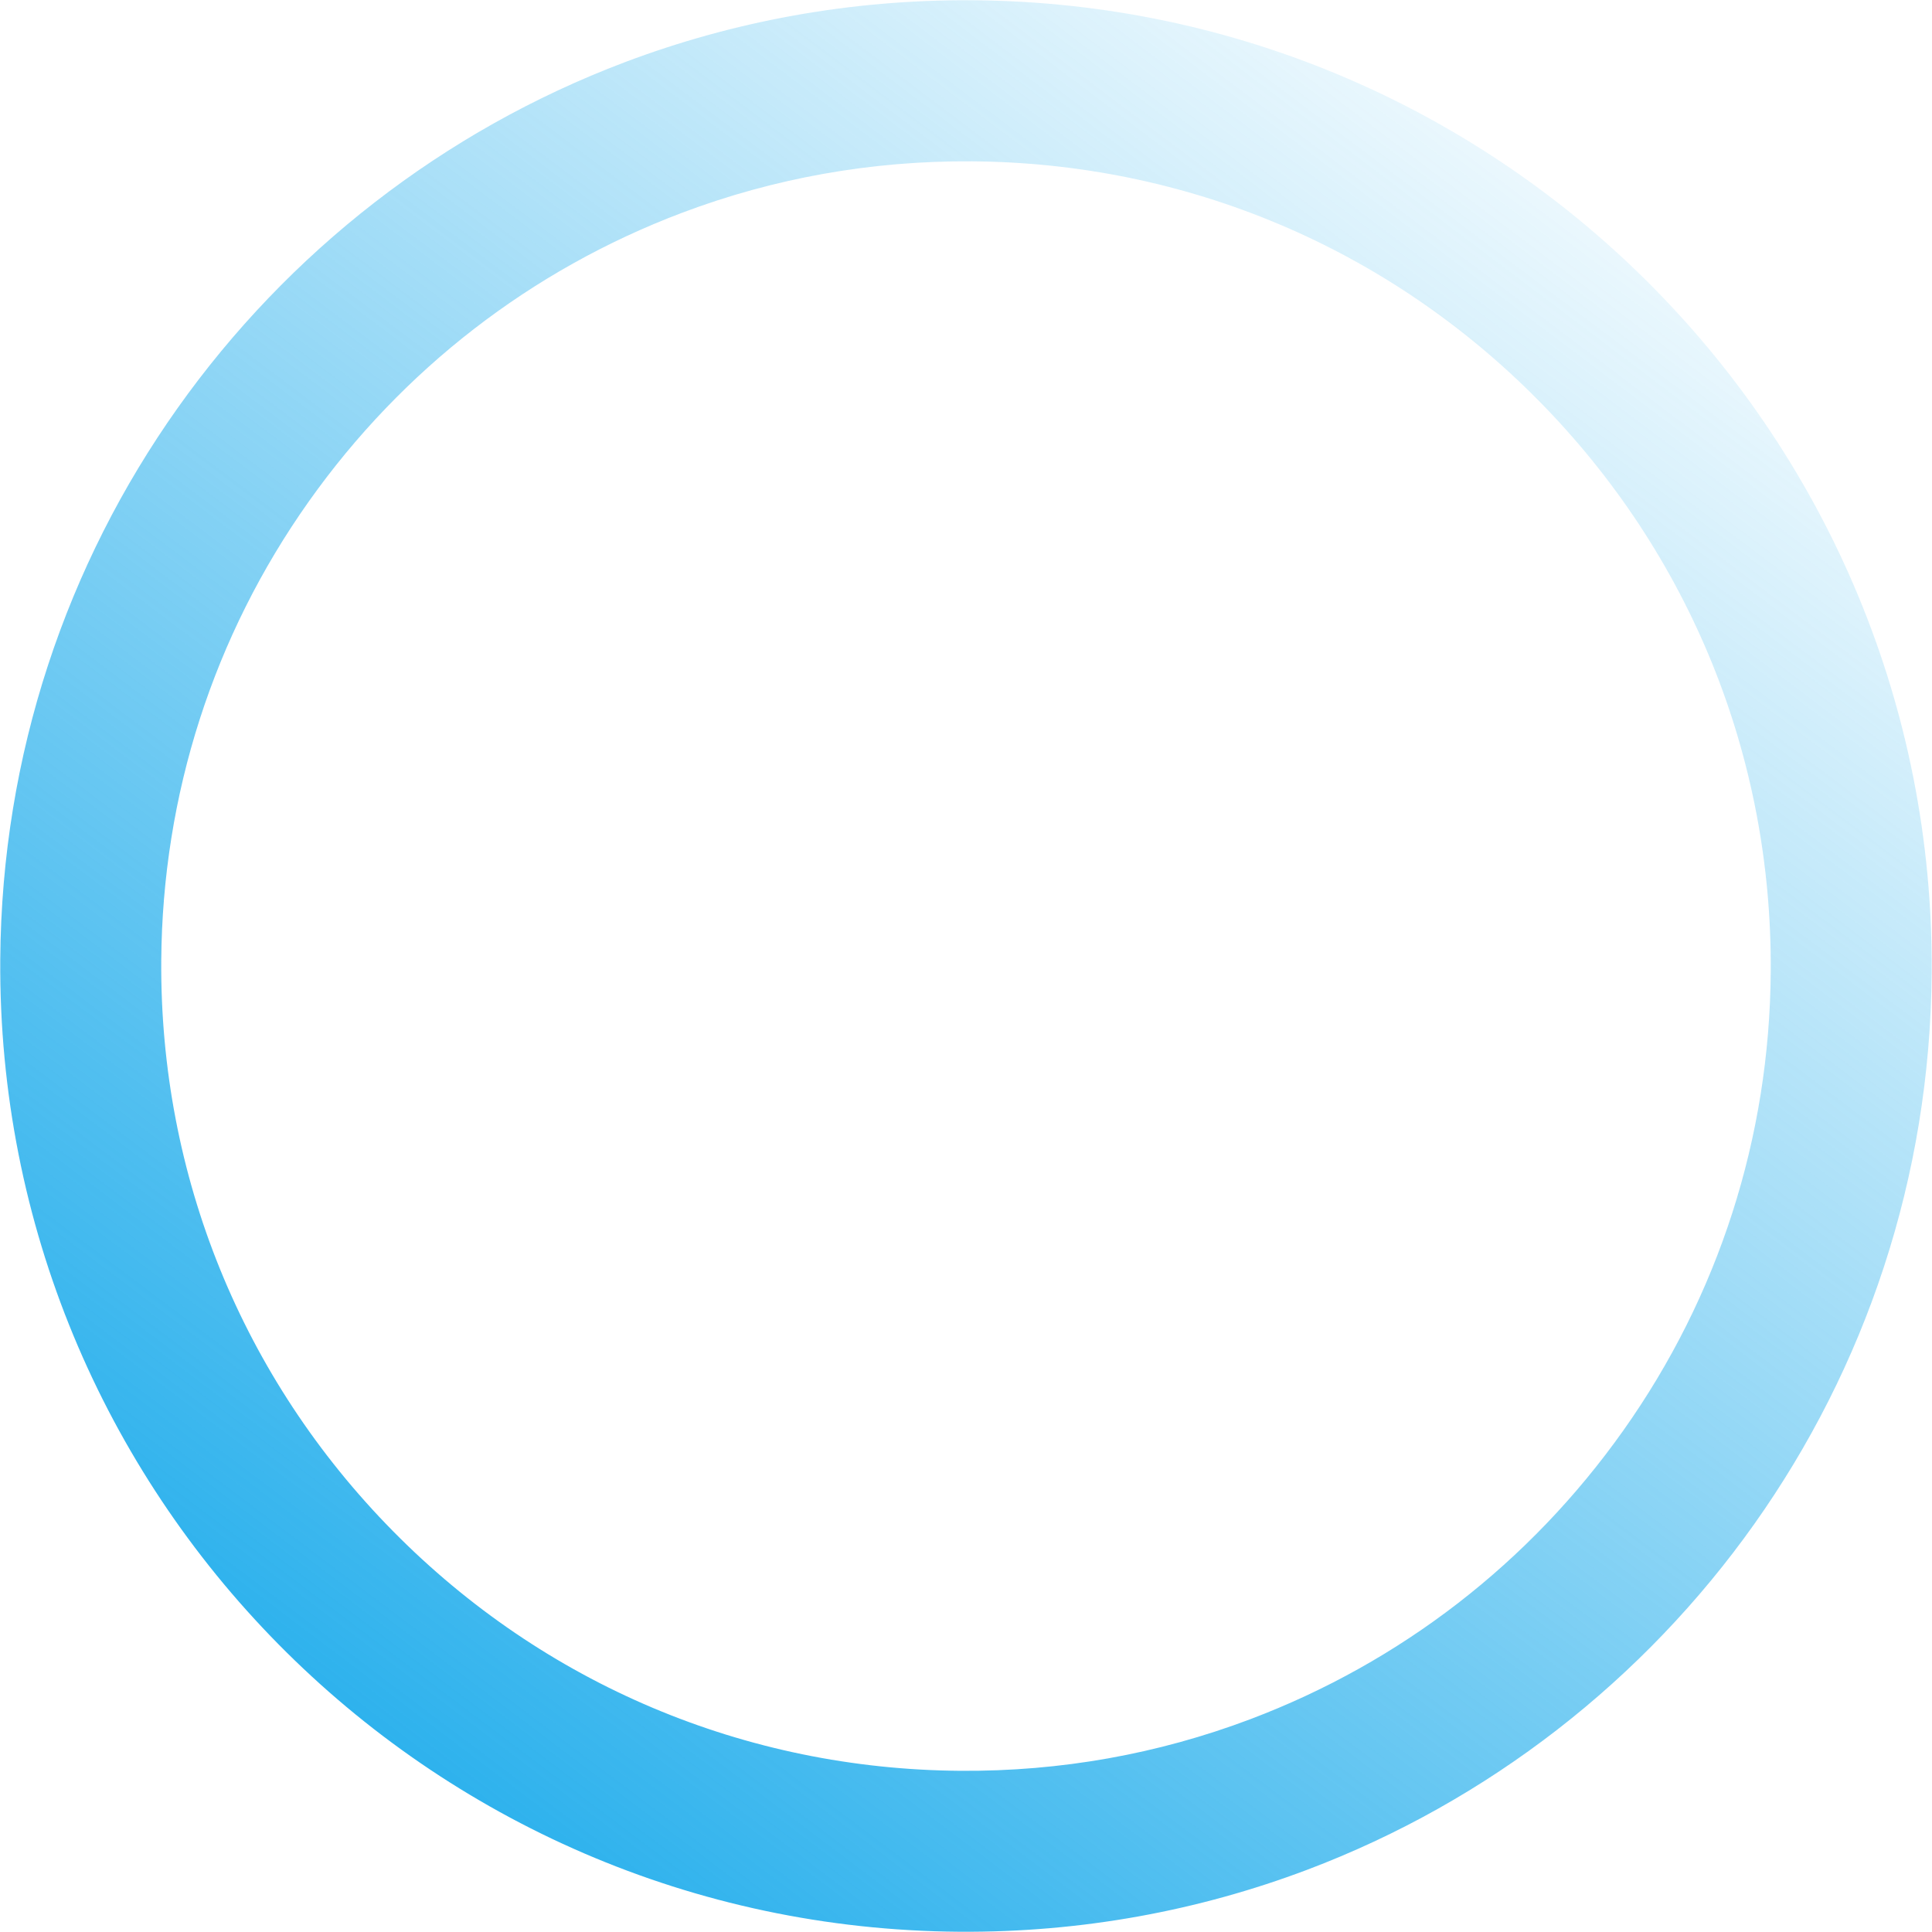 <?xml version="1.0" encoding="UTF-8"?> <svg xmlns="http://www.w3.org/2000/svg" xmlns:xlink="http://www.w3.org/1999/xlink" version="1.1" x="0px" y="0px" viewBox="0 0 300 300" style="enable-background:new 0 0 300 300;" xml:space="preserve"> <style type="text/css"> .geo-circle-blue-0{fill:url(#SVGID_1_);} </style> <linearGradient id="SVGID_1_" gradientUnits="userSpaceOnUse" x1="59.747" y1="269.771" x2="240.254" y2="30.23"> <stop offset="0" style="stop-color:#2EB2ED"></stop> <stop offset="1" style="stop-color:#2EB2ED;stop-opacity:0.1"></stop> </linearGradient> <path class="geo-circle-blue-0" d="M151.03,0.04c-19.02-0.13-37.22,3.28-54.01,9.62C40.71,30.94,0.48,85.16,0.04,148.97 c-0.57,82.82,66.1,150.42,148.92,150.99c19.02,0.13,37.22-3.28,54.01-9.62c56.32-21.27,96.54-75.5,96.98-139.3 C300.53,68.22,233.85,0.61,151.03,0.04z M252.03,222.18c-14.51,20.47-34.53,35.95-57.89,44.78c-14.35,5.42-29.49,8.12-45,8.01 c-33.38-0.23-64.67-13.44-88.11-37.21c-23.44-23.77-36.22-55.24-35.99-88.61c0.18-25.74,8.11-50.4,22.93-71.31 c14.51-20.47,34.53-35.95,57.89-44.78l0,0c14.35-5.42,29.49-8.11,45-8.01c33.38,0.23,64.67,13.44,88.11,37.21 c23.44,23.77,36.22,55.24,35.99,88.61C274.79,176.61,266.86,201.27,252.03,222.18z"></path> </svg> 